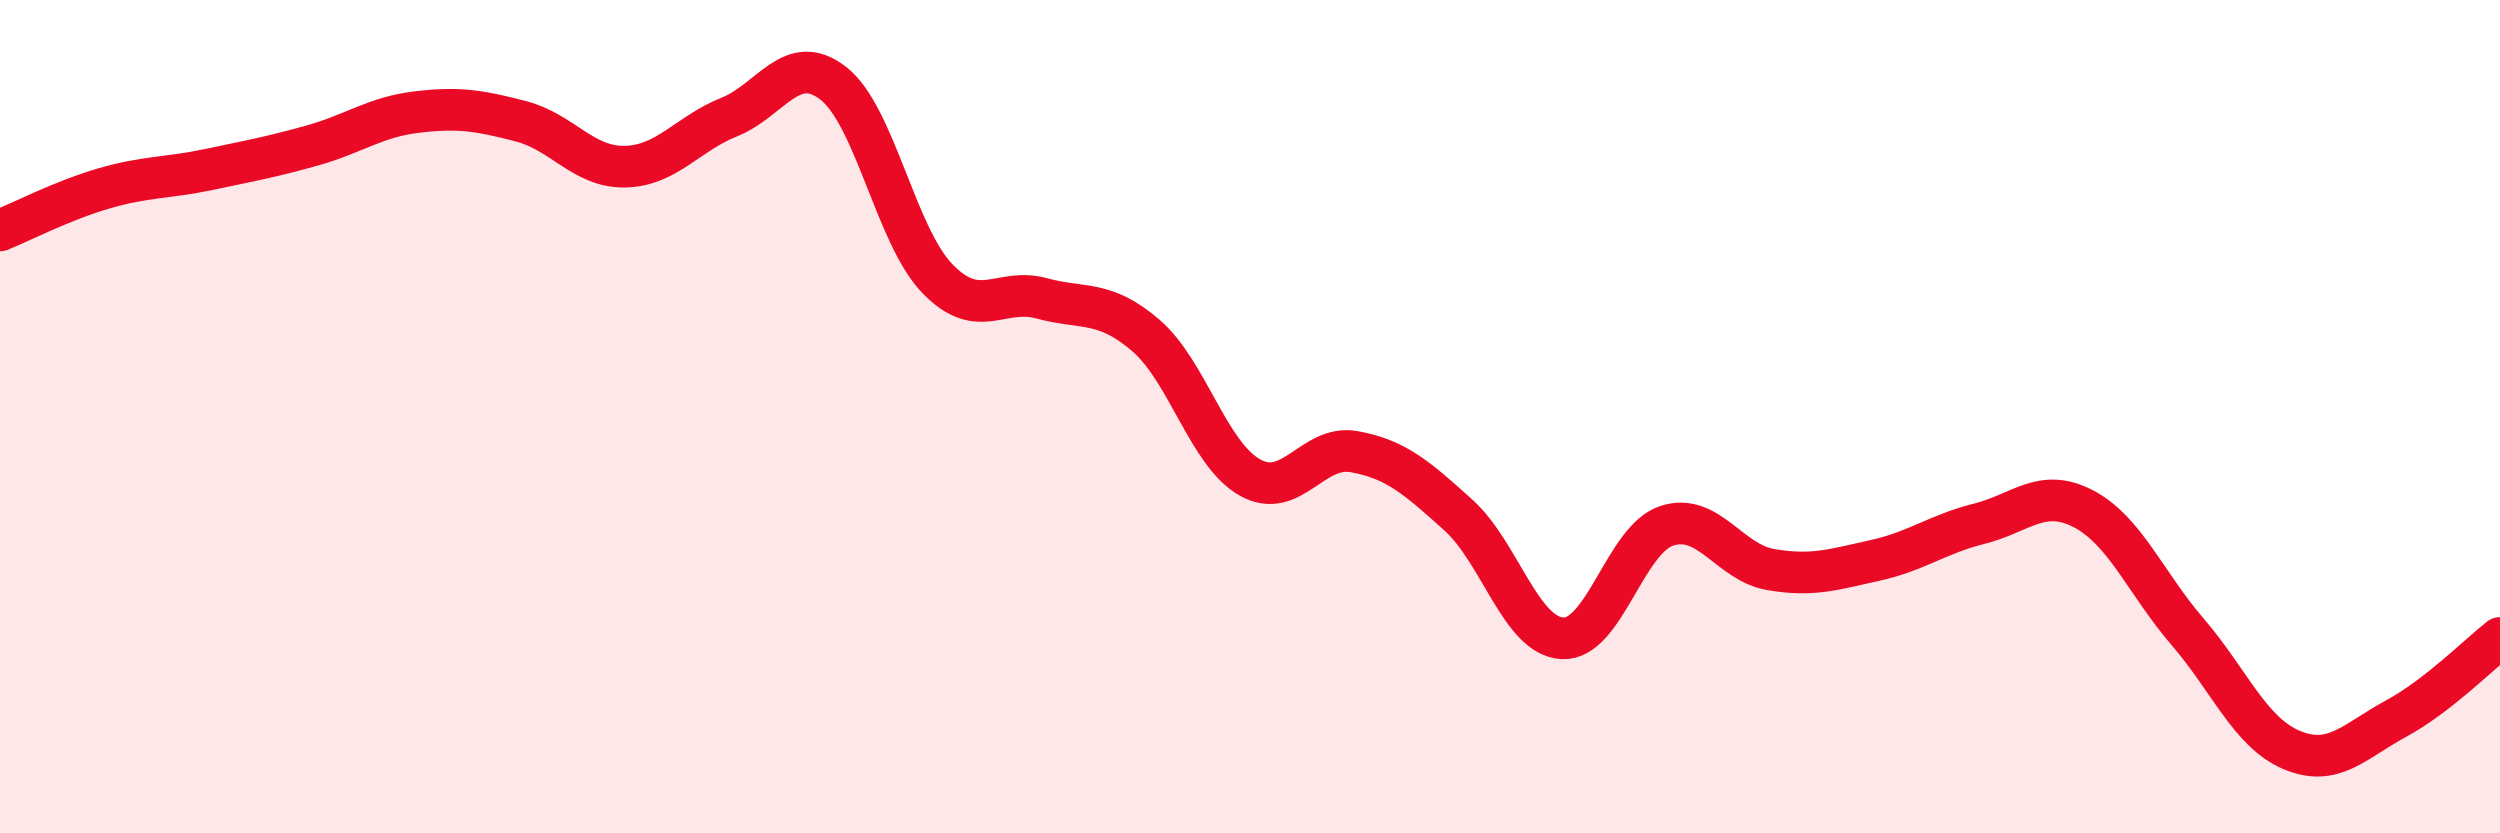 
    <svg width="60" height="20" viewBox="0 0 60 20" xmlns="http://www.w3.org/2000/svg">
      <path
        d="M 0,5.53 C 0.5,5.33 1.5,4.81 2.5,4.52 C 3.5,4.23 4,4.28 5,4.07 C 6,3.86 6.5,3.77 7.5,3.49 C 8.5,3.21 9,2.81 10,2.69 C 11,2.57 11.5,2.65 12.5,2.91 C 13.5,3.17 14,4.02 15,4 C 16,3.98 16.5,3.21 17.5,2.81 C 18.5,2.41 19,1.22 20,2 C 21,2.78 21.5,5.66 22.5,6.69 C 23.5,7.72 24,6.89 25,7.16 C 26,7.43 26.5,7.19 27.5,8.05 C 28.5,8.91 29,10.9 30,11.46 C 31,12.02 31.5,10.66 32.5,10.84 C 33.5,11.02 34,11.46 35,12.36 C 36,13.26 36.5,15.27 37.5,15.32 C 38.5,15.37 39,12.95 40,12.62 C 41,12.29 41.5,13.5 42.5,13.67 C 43.5,13.84 44,13.67 45,13.45 C 46,13.23 46.5,12.82 47.5,12.57 C 48.5,12.32 49,11.69 50,12.21 C 51,12.73 51.5,14 52.5,15.16 C 53.5,16.32 54,17.58 55,18 C 56,18.42 56.5,17.79 57.5,17.25 C 58.5,16.71 59.5,15.7 60,15.31L60 20L0 20Z"
        fill="#EB0A25"
        opacity="0.1"
        stroke-linecap="round"
        stroke-linejoin="round"
      />
      <path
        d="M 0,5.53 C 0.5,5.33 1.5,4.81 2.5,4.52 C 3.5,4.23 4,4.28 5,4.07 C 6,3.86 6.5,3.77 7.5,3.49 C 8.5,3.21 9,2.81 10,2.69 C 11,2.57 11.5,2.65 12.5,2.91 C 13.5,3.17 14,4.02 15,4 C 16,3.98 16.5,3.21 17.5,2.81 C 18.5,2.41 19,1.22 20,2 C 21,2.78 21.5,5.66 22.5,6.69 C 23.5,7.72 24,6.89 25,7.16 C 26,7.43 26.5,7.19 27.5,8.05 C 28.5,8.91 29,10.9 30,11.46 C 31,12.02 31.5,10.66 32.5,10.84 C 33.5,11.02 34,11.46 35,12.36 C 36,13.26 36.5,15.27 37.5,15.32 C 38.5,15.37 39,12.95 40,12.62 C 41,12.29 41.5,13.5 42.5,13.67 C 43.5,13.84 44,13.67 45,13.45 C 46,13.23 46.5,12.82 47.5,12.57 C 48.5,12.32 49,11.69 50,12.21 C 51,12.73 51.5,14 52.5,15.16 C 53.5,16.32 54,17.58 55,18 C 56,18.42 56.5,17.79 57.5,17.25 C 58.5,16.71 59.5,15.7 60,15.31"
        stroke="#EB0A25"
        stroke-width="1"
        fill="none"
        stroke-linecap="round"
        stroke-linejoin="round"
      />
    </svg>
  